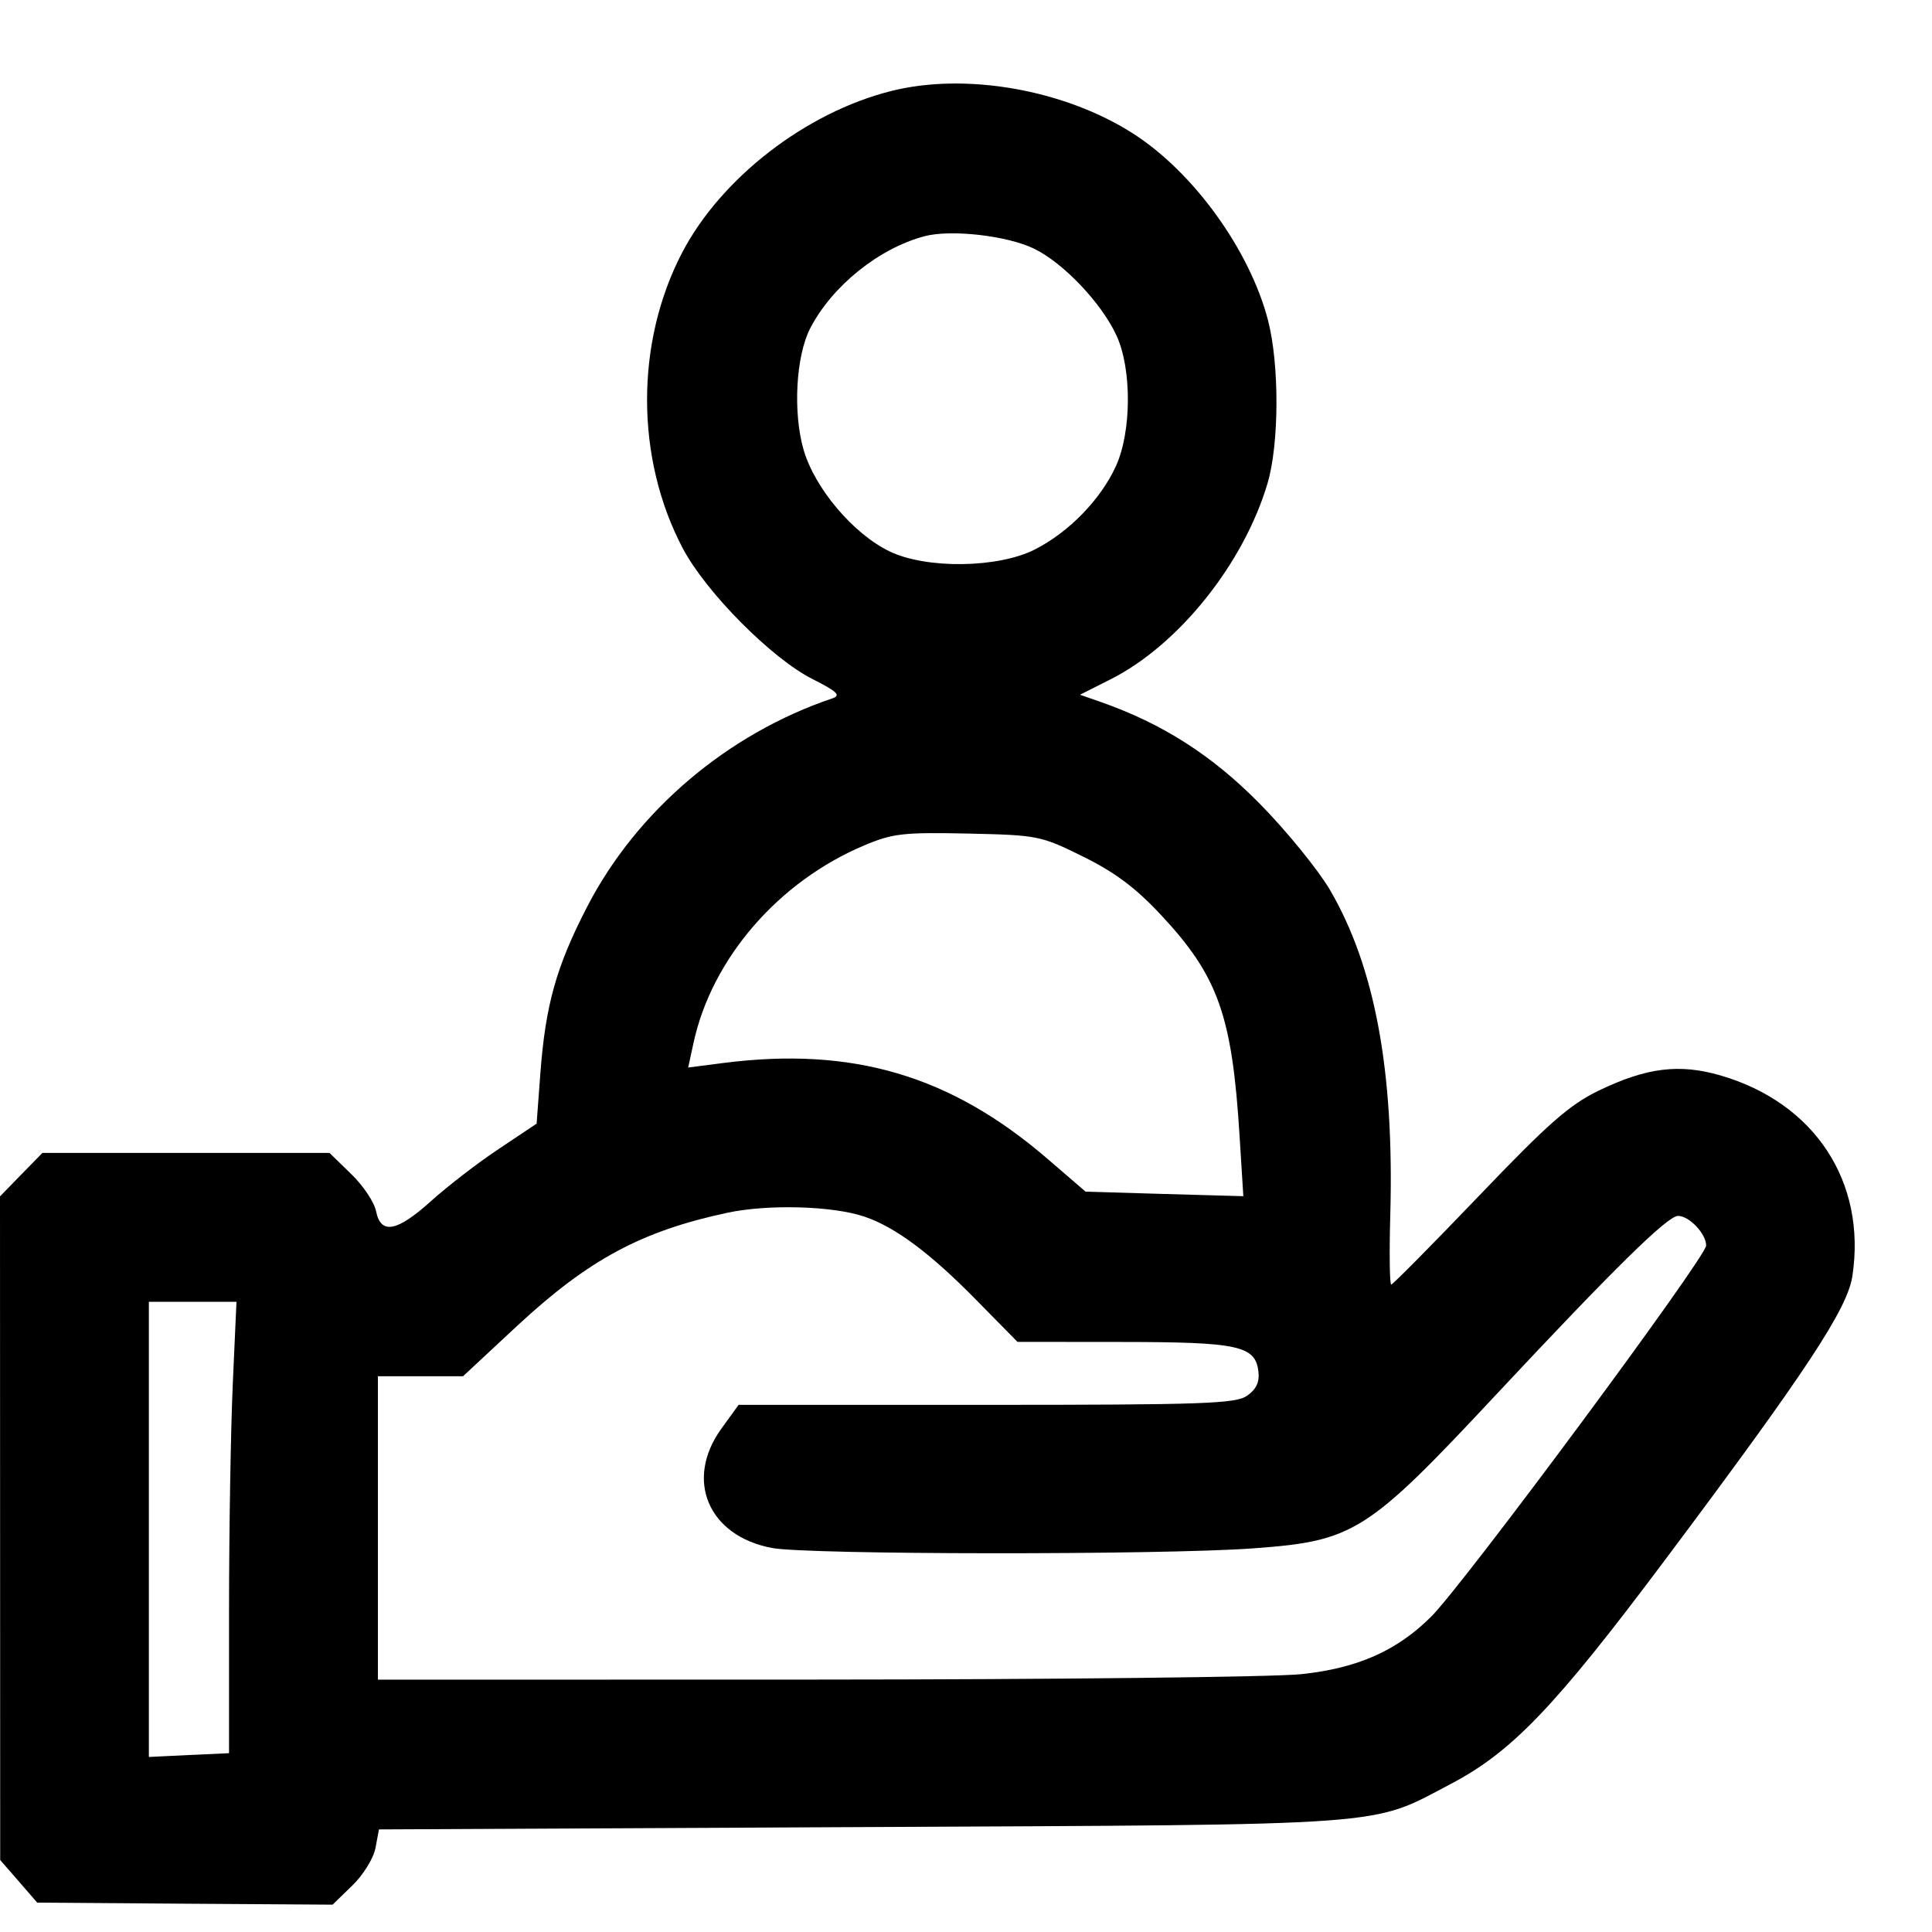 <svg width="20" height="20" viewBox="0 0 20 20" fill="none" xmlns="http://www.w3.org/2000/svg">
<path fill-rule="evenodd" clip-rule="evenodd" d="M9.222 0.943C8.34 1.166 7.466 1.842 7.062 2.614C6.575 3.547 6.577 4.747 7.069 5.678C7.309 6.132 7.989 6.817 8.41 7.029C8.667 7.159 8.708 7.198 8.618 7.229C7.53 7.596 6.591 8.394 6.078 9.387C5.76 10.002 5.647 10.403 5.594 11.108L5.555 11.632L5.163 11.894C4.947 12.037 4.634 12.279 4.466 12.43C4.11 12.752 3.942 12.784 3.893 12.538C3.875 12.446 3.759 12.272 3.635 12.153L3.411 11.935H1.925H0.439L0.219 12.16L0 12.385L0.001 15.82L0.002 19.255L0.194 19.475L0.385 19.696L1.914 19.707L3.443 19.717L3.647 19.519C3.761 19.409 3.867 19.236 3.887 19.13L3.923 18.938L8.911 18.914C14.468 18.887 14.179 18.909 15.017 18.468C15.651 18.136 16.098 17.668 17.229 16.158C18.7 14.194 19.125 13.55 19.176 13.209C19.323 12.234 18.785 11.416 17.811 11.133C17.385 11.009 17.046 11.051 16.552 11.289C16.249 11.435 16.03 11.627 15.308 12.382C14.826 12.885 14.418 13.297 14.402 13.298C14.386 13.298 14.381 12.977 14.392 12.585C14.434 11.089 14.234 10.011 13.767 9.211C13.643 9.001 13.316 8.599 13.039 8.318C12.544 7.816 12.03 7.488 11.384 7.263L11.18 7.192L11.501 7.03C12.202 6.675 12.875 5.834 13.121 5.005C13.243 4.595 13.245 3.771 13.126 3.314C12.937 2.589 12.356 1.784 11.732 1.384C11.02 0.927 9.995 0.747 9.222 0.943ZM10.704 2.574C11.01 2.722 11.408 3.143 11.56 3.478C11.717 3.824 11.714 4.467 11.553 4.823C11.397 5.167 11.068 5.507 10.715 5.687C10.335 5.882 9.587 5.892 9.207 5.707C8.833 5.526 8.435 5.056 8.319 4.657C8.207 4.271 8.239 3.686 8.387 3.399C8.614 2.96 9.099 2.57 9.572 2.445C9.845 2.373 10.426 2.439 10.704 2.574ZM11.213 8.868C11.54 9.029 11.759 9.193 12.017 9.47C12.61 10.104 12.755 10.512 12.832 11.759L12.871 12.383L12.054 12.36L11.238 12.336L10.84 11.993C9.839 11.132 8.825 10.833 7.488 11.004L7.124 11.051L7.179 10.797C7.368 9.923 8.058 9.125 8.948 8.751C9.241 8.627 9.353 8.615 10.02 8.629C10.745 8.645 10.775 8.651 11.213 8.868ZM8.95 12.595C9.268 12.703 9.629 12.972 10.102 13.453L10.533 13.891L11.623 13.892C12.82 13.893 12.996 13.931 13.027 14.198C13.04 14.306 13.005 14.382 12.911 14.448C12.792 14.531 12.464 14.543 10.211 14.543H7.646L7.468 14.789C7.084 15.32 7.332 15.902 7.994 16.025C8.373 16.095 12.009 16.098 12.966 16.029C14.017 15.953 14.148 15.871 15.488 14.437C16.712 13.128 17.262 12.587 17.371 12.587C17.487 12.587 17.662 12.772 17.662 12.894C17.662 13.014 15.153 16.4 14.815 16.736C14.459 17.09 14.052 17.27 13.469 17.331C13.183 17.361 10.916 17.386 8.431 17.387L3.912 17.388V15.817V14.247H4.352H4.793L5.356 13.723C6.093 13.039 6.64 12.745 7.527 12.555C7.95 12.464 8.622 12.483 8.95 12.595ZM2.41 14.321C2.389 14.785 2.371 15.836 2.371 16.657L2.371 18.149L1.956 18.168L1.541 18.188L1.541 15.832L1.541 13.476H1.995H2.448L2.41 14.321Z" fill="black"/>
</svg>
